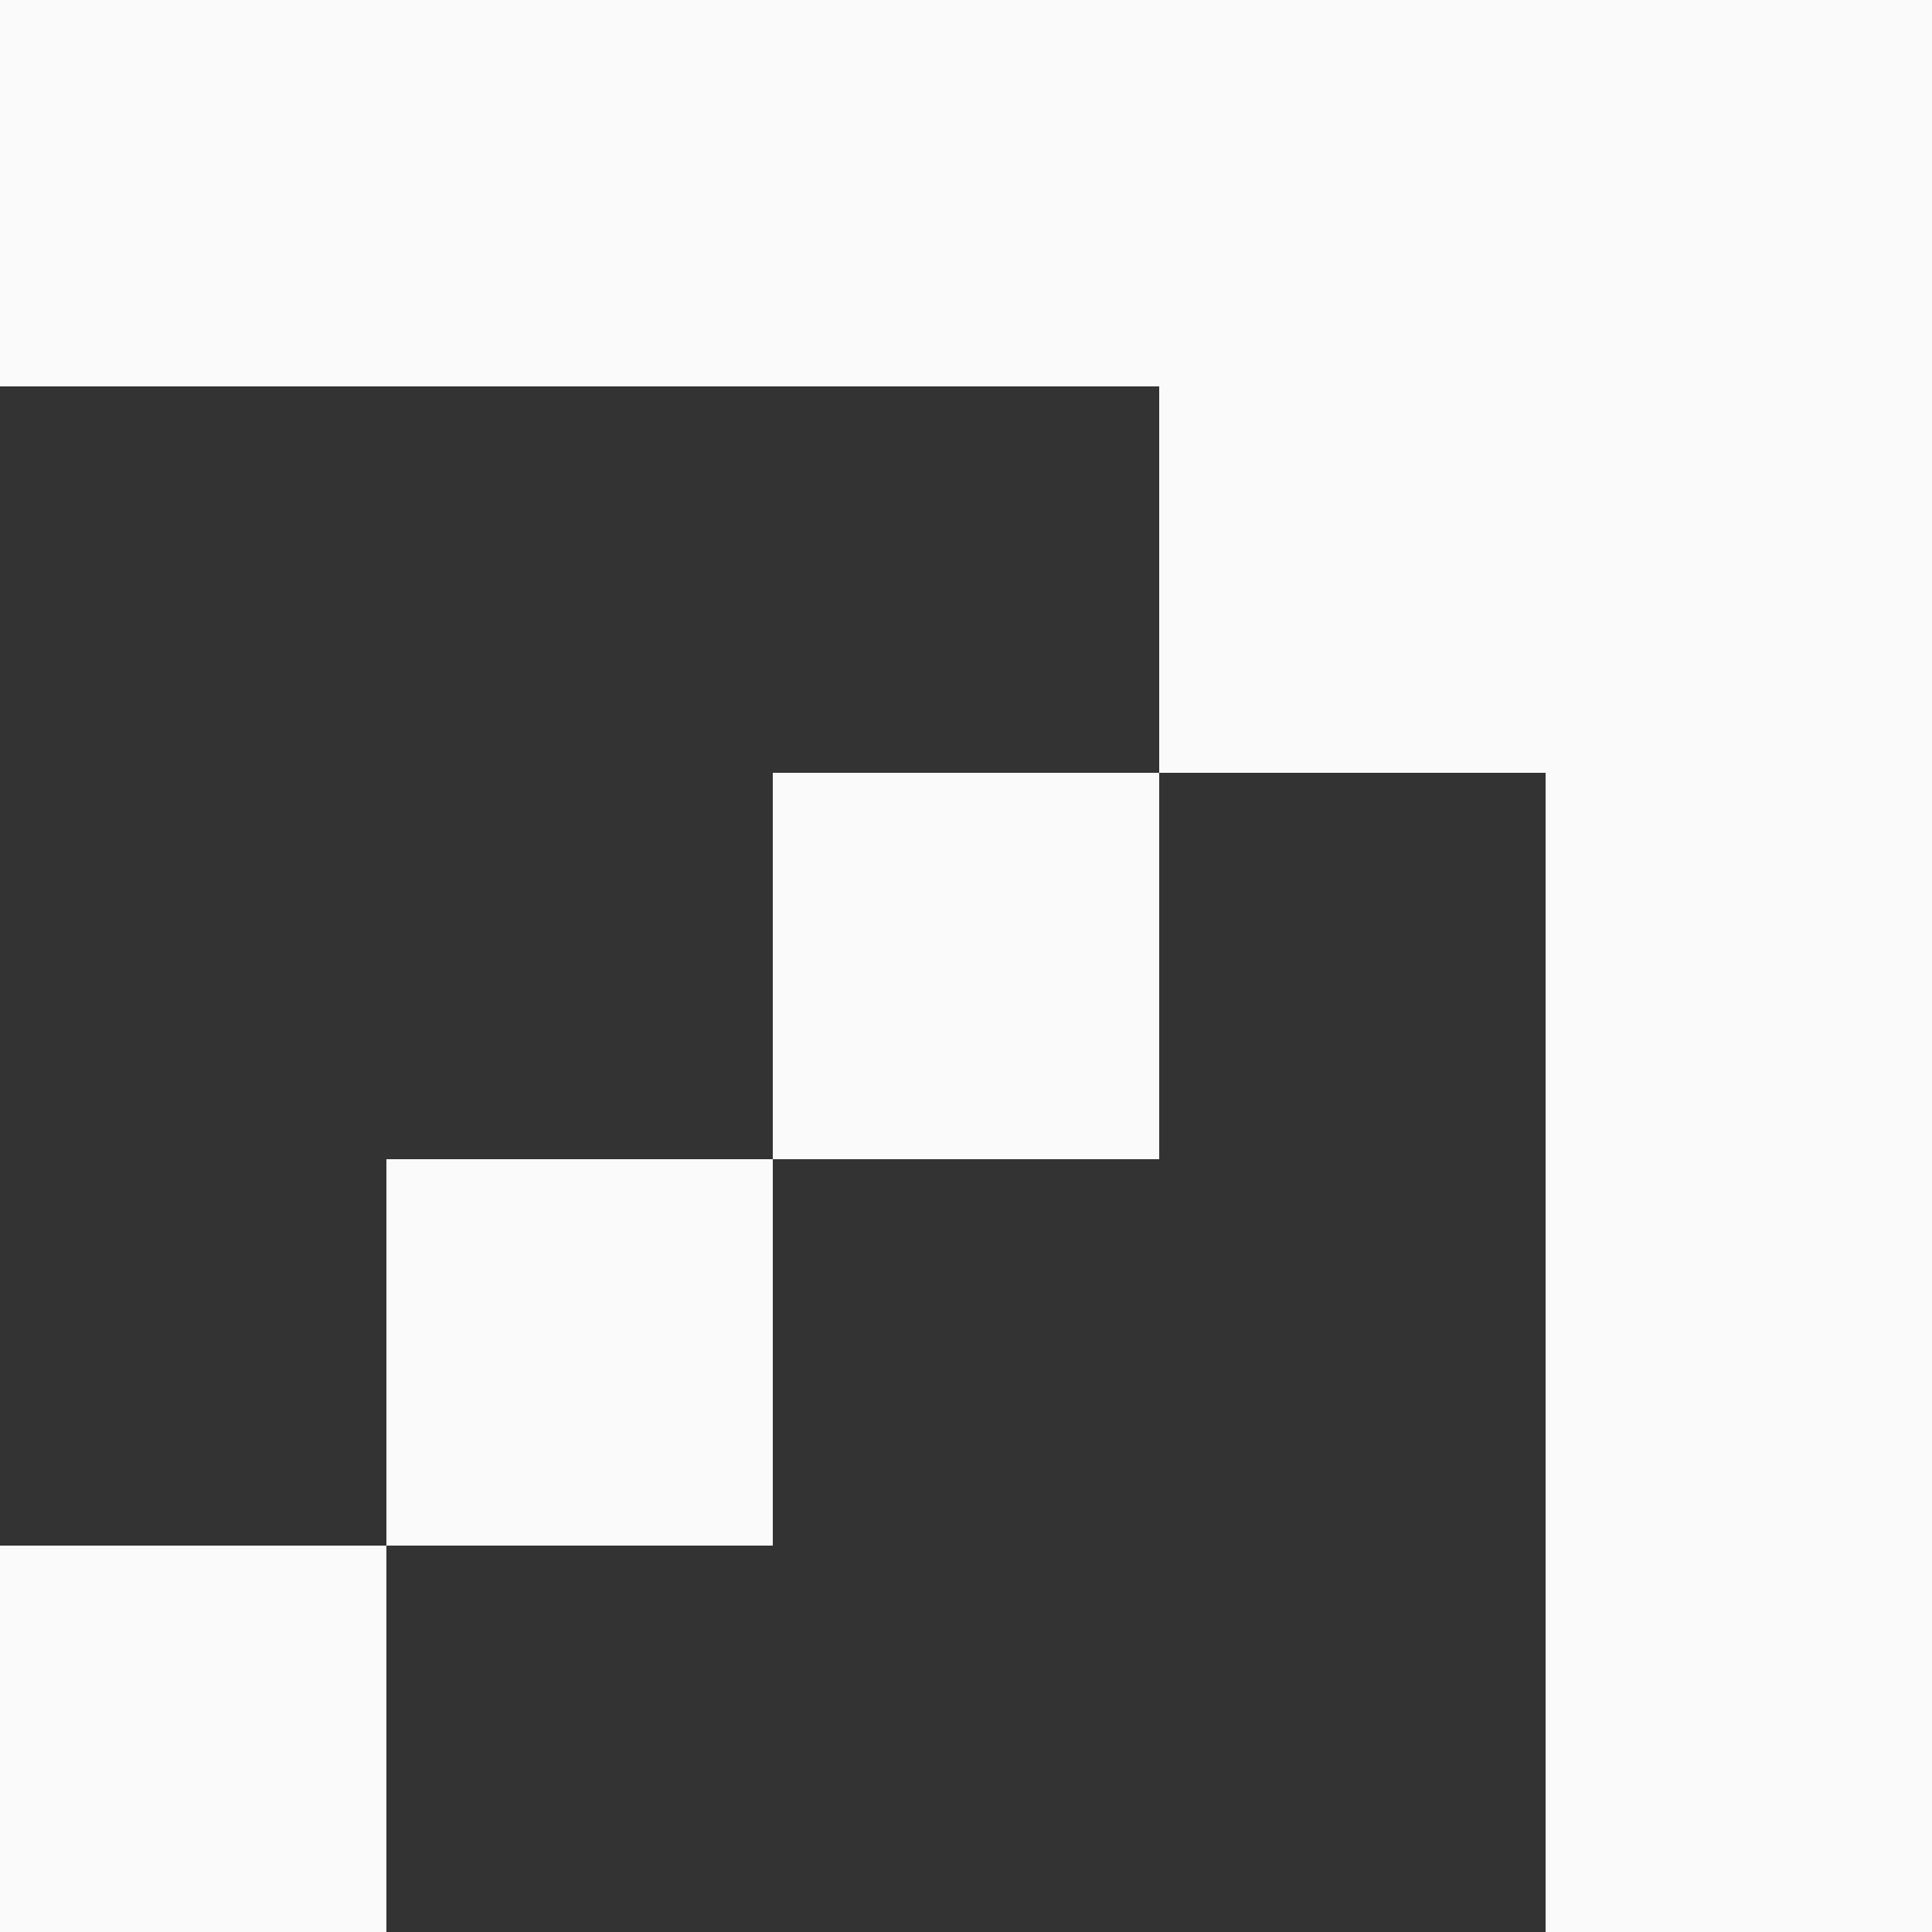 <svg width="10" height="10" viewBox="0 0 10 10" fill="none" xmlns="http://www.w3.org/2000/svg">
<rect x="0" y="0" width="10" height="10" fill="#333333" stroke="none"/>
<g clip-path="url(#clip0_64_74815)">
<rect y="8" width="2" height="2" fill="#FAFAFA"/>
<rect x="2" y="6" width="2" height="2" fill="#FAFAFA"/>
<rect x="4" y="4" width="2" height="2" fill="#FAFAFA"/>
<rect x="6" y="2" width="2" height="2" fill="#FAFAFA"/>
<rect x="8" width="2" height="2" fill="#FAFAFA"/>
<rect width="8" height="2" fill="#FAFAFA"/>
<rect x="8" y="2" width="2" height="8" fill="#FAFAFA"/>
</g>
<defs>
<clipPath id="clip0_64_74815">
<rect width="10" height="10" fill="white"/>
</clipPath>
</defs>
</svg>
